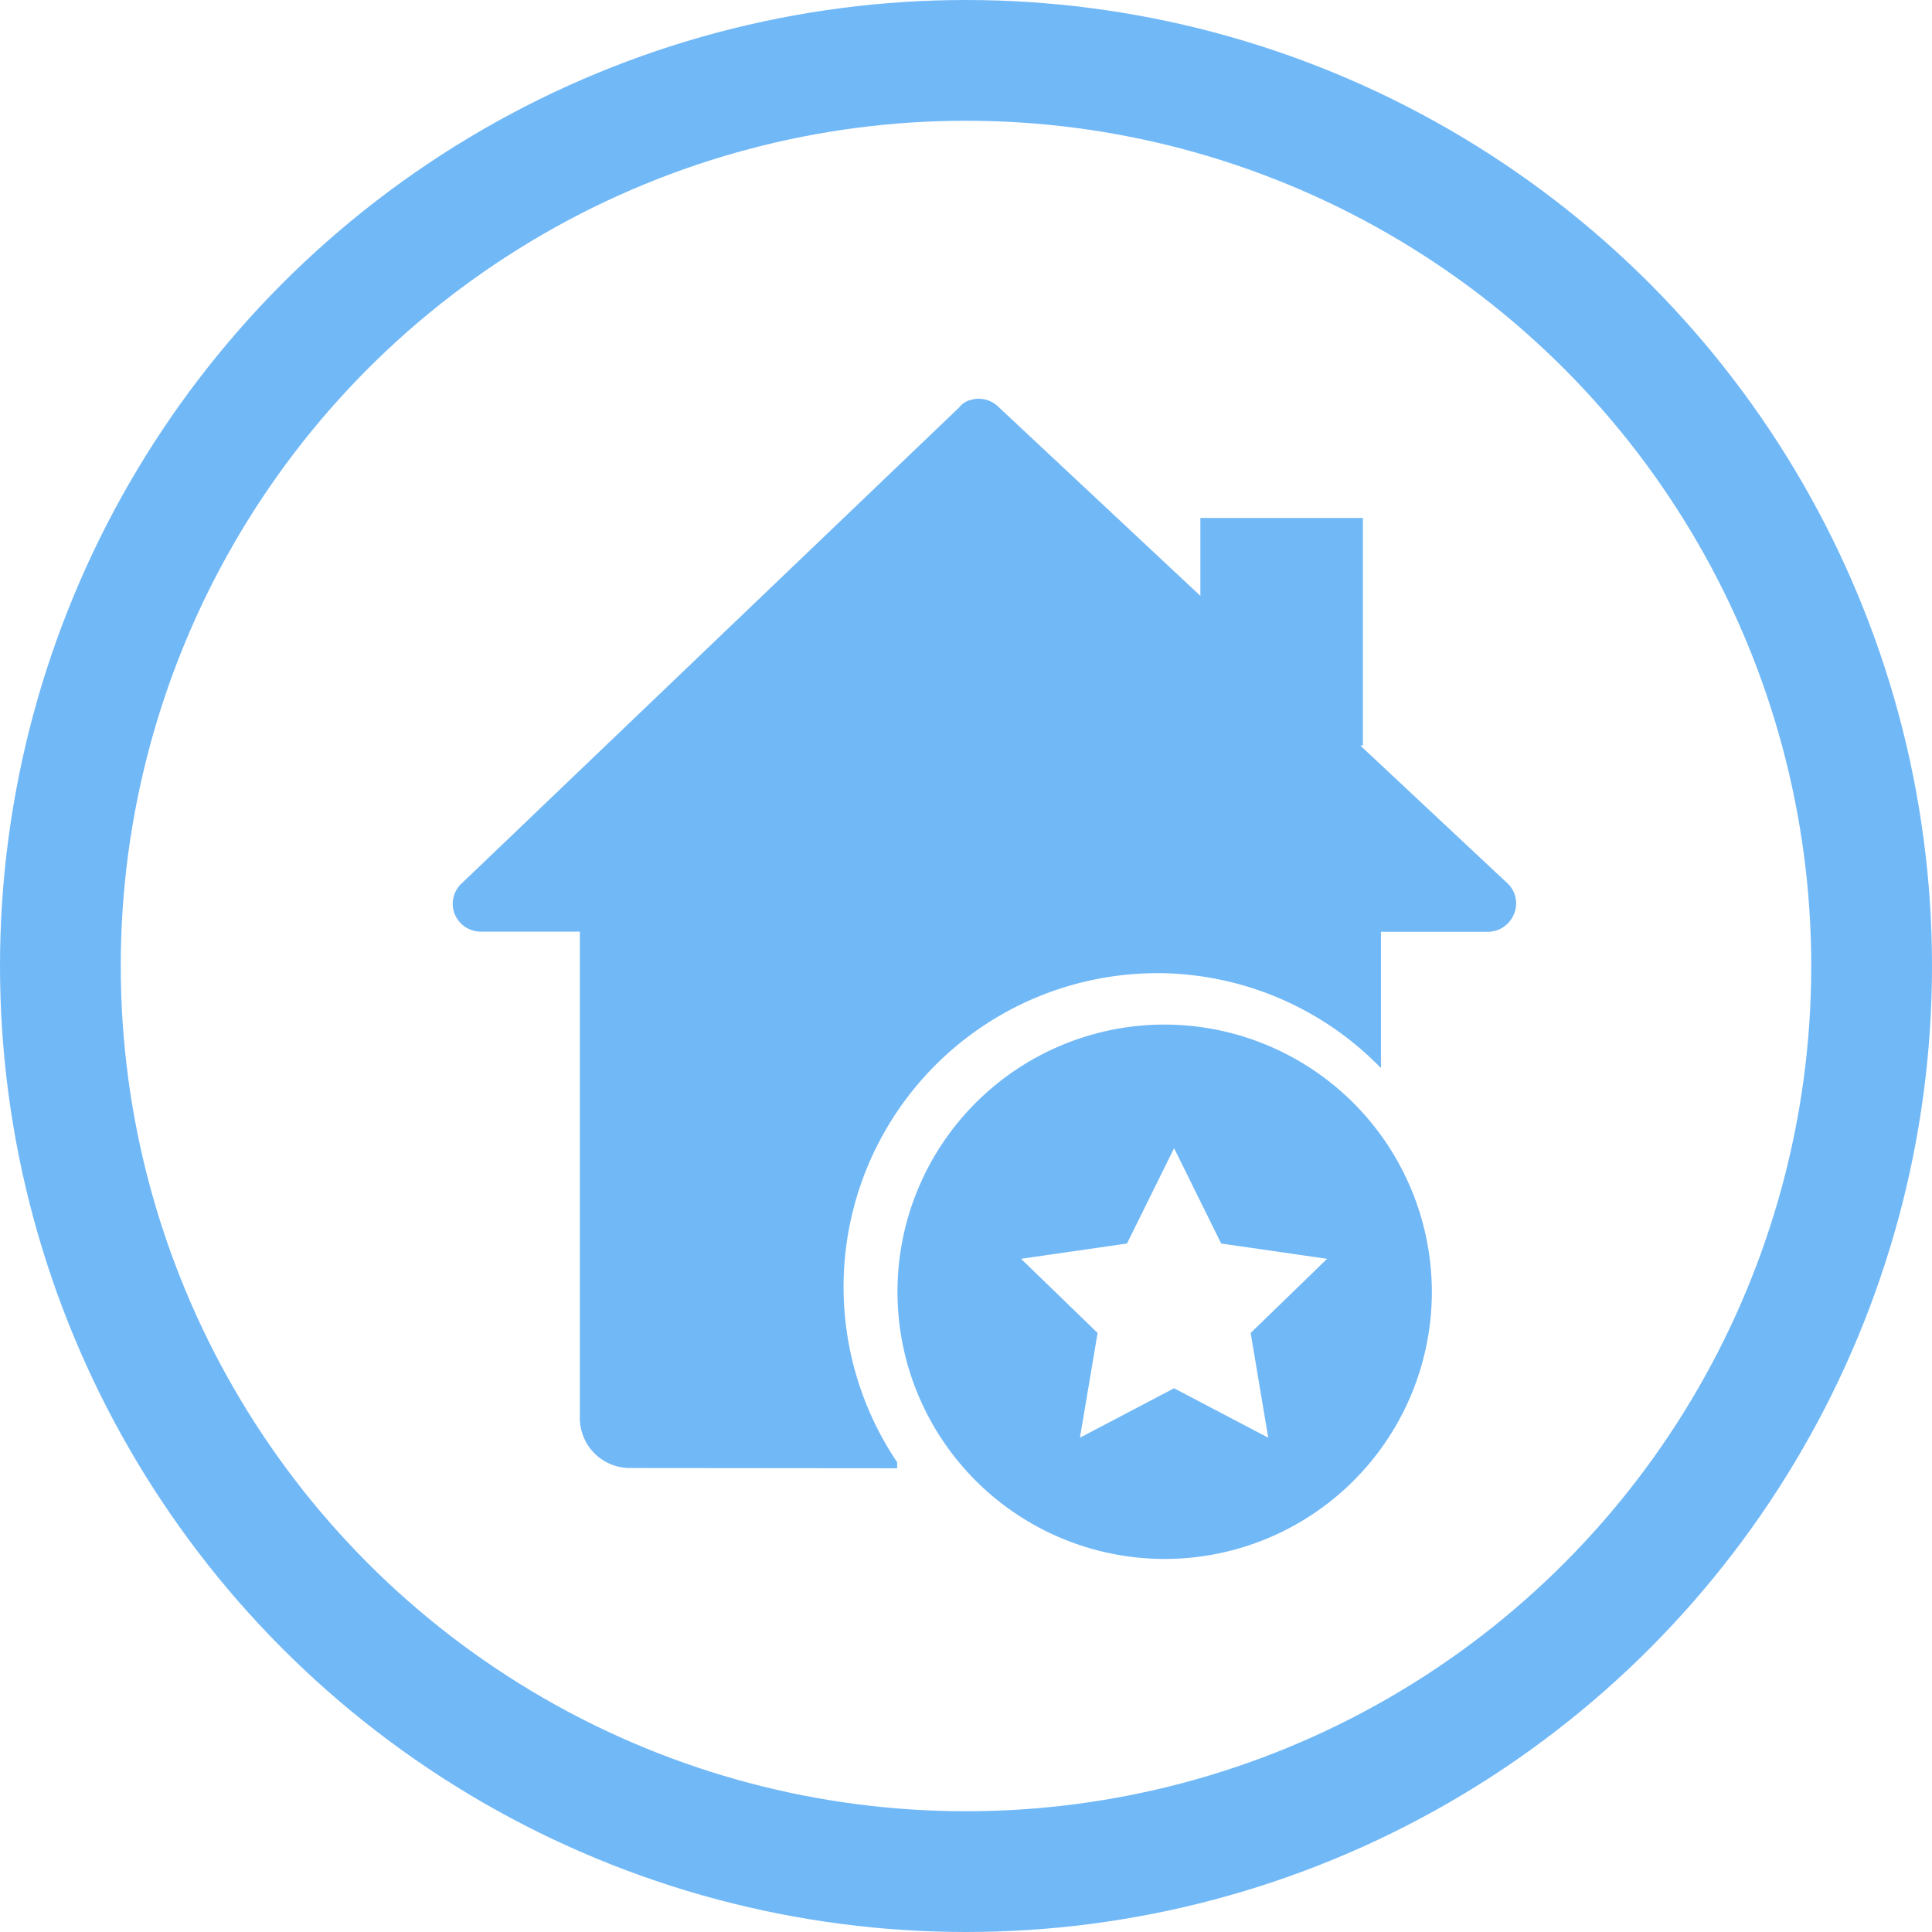 <svg xmlns="http://www.w3.org/2000/svg" xmlns:xlink="http://www.w3.org/1999/xlink" viewBox="0 0 64 64">
  <defs>
    <style>
      .cls-1 {
        clip-path: url(#clip-house-star);
      }

      .cls-2, .cls-5 {
        fill: none;
      }

      .cls-2 {
        stroke: #71b8f7;
        stroke-width: 4px;
      }

      .cls-3 {
        fill: #71b8f7;
      }

      .cls-4 {
        stroke: none;
      }
    </style>
    <clipPath id="clip-house-star">
      <rect width="64" height="64"/>
    </clipPath>
  </defs>
  <g id="house-star" class="cls-1">
    <g id="airplane-medical" transform="translate(-8 -8.001)">
      <g id="Group_5460" data-name="Group 5460" transform="translate(8 8.001)">
        <g id="Group_2089" data-name="Group 2089" transform="translate(0 0)">
          <g id="Group_1287" data-name="Group 1287" transform="translate(0)">
            <g id="Group_1279" data-name="Group 1279">
              <g id="Ellipse_123" data-name="Ellipse 123" class="cls-2">
                <circle class="cls-4" cx="32" cy="32" r="32"/>
                <circle class="cls-5" cx="32" cy="32" r="30"/>
              </g>
            </g>
          </g>
        </g>
      </g>
    </g>
    <g id="Group_5592" data-name="Group 5592" transform="translate(5324 -5798)">
      <g id="Group_5590" data-name="Group 5590" transform="translate(-5294.27 5831.94)">
        <path id="Path_2899" data-name="Path 2899" class="cls-3" d="M92.451,39.4a8.851,8.851,0,1,0,8.851,8.851A8.87,8.87,0,0,0,92.451,39.4Zm3.431,13.686-3.119-1.638-3.119,1.638.585-3.47L87.694,47.16l3.509-.507,1.56-3.158,1.56,3.158,3.509.507L95.3,49.616Z" transform="translate(-83.6 -39.4)"/>
      </g>
      <g id="Group_5589" data-name="Group 5589" transform="translate(-5381 5549)">
        <g id="Group_5591" data-name="Group 5591">
          <g id="Group_3943" data-name="Group 3943" transform="translate(71.998 262.21)">
            <path id="Union_2" data-name="Union 2" class="cls-3" d="M5.867,35.42A1.658,1.658,0,0,1,4.21,33.764V17.652H.925a.934.934,0,0,1-.856-.572.919.919,0,0,1,.2-1L16.779.284a.681.681,0,0,1,.428-.256A.639.639,0,0,1,17.436,0a.931.931,0,0,1,.657.284l6.673,6.245V3.948H30.15v7.537h-.088l4.913,4.6a.914.914,0,0,1,.172,1,.937.937,0,0,1-.857.572H30.747v4.514a10.358,10.358,0,0,0-7.226-3.143h-.2a10.392,10.392,0,0,0-8.6,16.2v.2Z"/>
          </g>
        </g>
      </g>
    </g>
  </g>
</svg>
